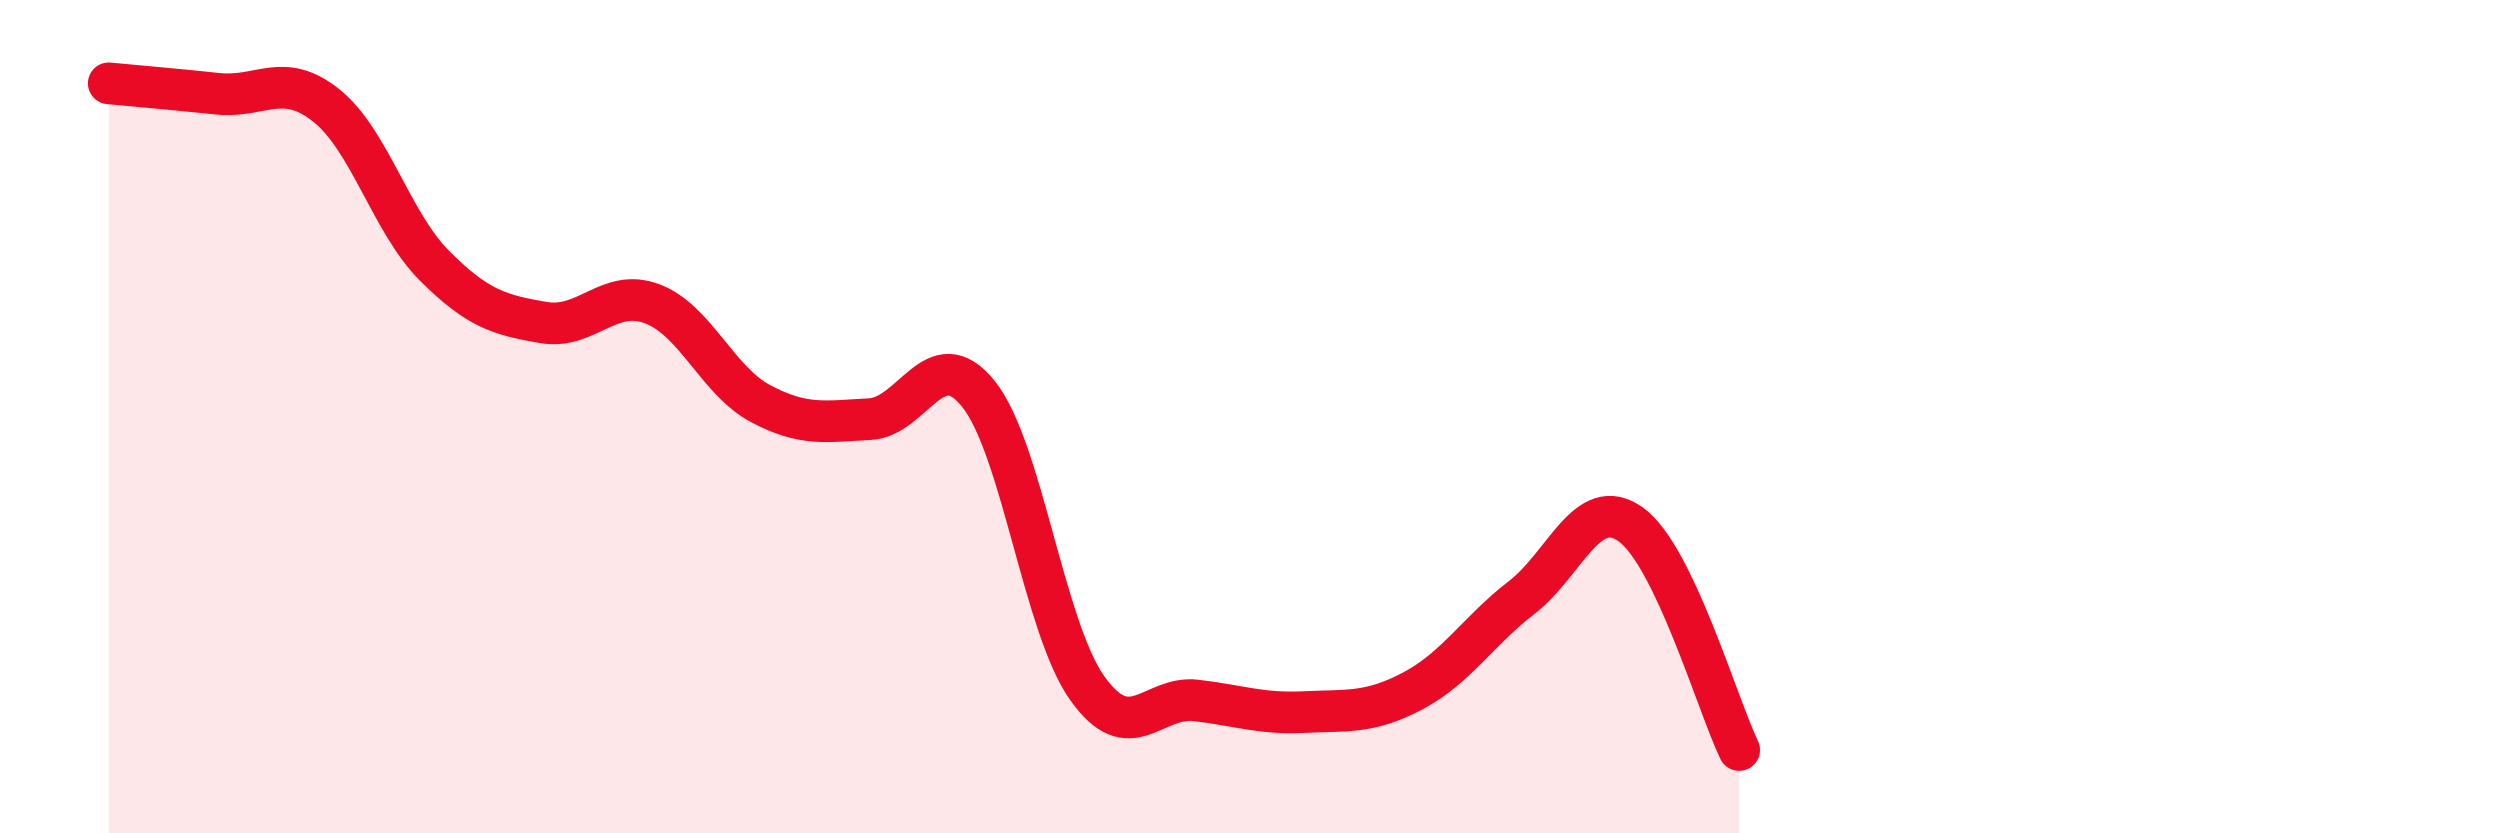 
    <svg width="60" height="20" viewBox="0 0 60 20" xmlns="http://www.w3.org/2000/svg">
      <path
        d="M 2.61,2 C 3.13,2.05 4.18,2.14 5.22,2.25 C 6.26,2.36 6.79,1.7 7.83,2.53 C 8.87,3.36 9.39,5.34 10.43,6.38 C 11.47,7.42 12,7.56 13.04,7.74 C 14.08,7.92 14.61,6.9 15.65,7.29 C 16.69,7.68 17.22,9.14 18.26,9.69 C 19.3,10.24 19.83,10.11 20.87,10.06 C 21.91,10.01 22.44,8.16 23.48,9.45 C 24.52,10.74 25.05,15.04 26.09,16.51 C 27.13,17.98 27.66,16.69 28.7,16.81 C 29.74,16.93 30.26,17.14 31.3,17.09 C 32.34,17.04 32.87,17.13 33.91,16.58 C 34.95,16.03 35.48,15.14 36.52,14.34 C 37.56,13.54 38.09,11.85 39.13,12.58 C 40.17,13.31 41.22,16.92 41.74,18L41.74 20L2.61 20Z"
        fill="#EB0A25"
        opacity="0.1"
        stroke-linecap="round"
        stroke-linejoin="round"
      />
      <path
        d="M 2.61,2 C 3.13,2.05 4.18,2.14 5.22,2.25 C 6.26,2.36 6.79,1.7 7.83,2.53 C 8.87,3.36 9.39,5.34 10.43,6.38 C 11.47,7.42 12,7.56 13.04,7.74 C 14.08,7.92 14.61,6.9 15.65,7.29 C 16.69,7.68 17.22,9.14 18.26,9.69 C 19.3,10.24 19.83,10.11 20.87,10.06 C 21.91,10.01 22.44,8.16 23.48,9.45 C 24.52,10.74 25.05,15.04 26.09,16.51 C 27.13,17.98 27.66,16.69 28.7,16.81 C 29.74,16.93 30.26,17.14 31.3,17.09 C 32.34,17.04 32.87,17.13 33.91,16.58 C 34.95,16.03 35.48,15.14 36.52,14.34 C 37.56,13.54 38.09,11.85 39.13,12.58 C 40.17,13.31 41.22,16.92 41.74,18"
        stroke="#EB0A25"
        stroke-width="1"
        fill="none"
        stroke-linecap="round"
        stroke-linejoin="round"
      />
    </svg>
  